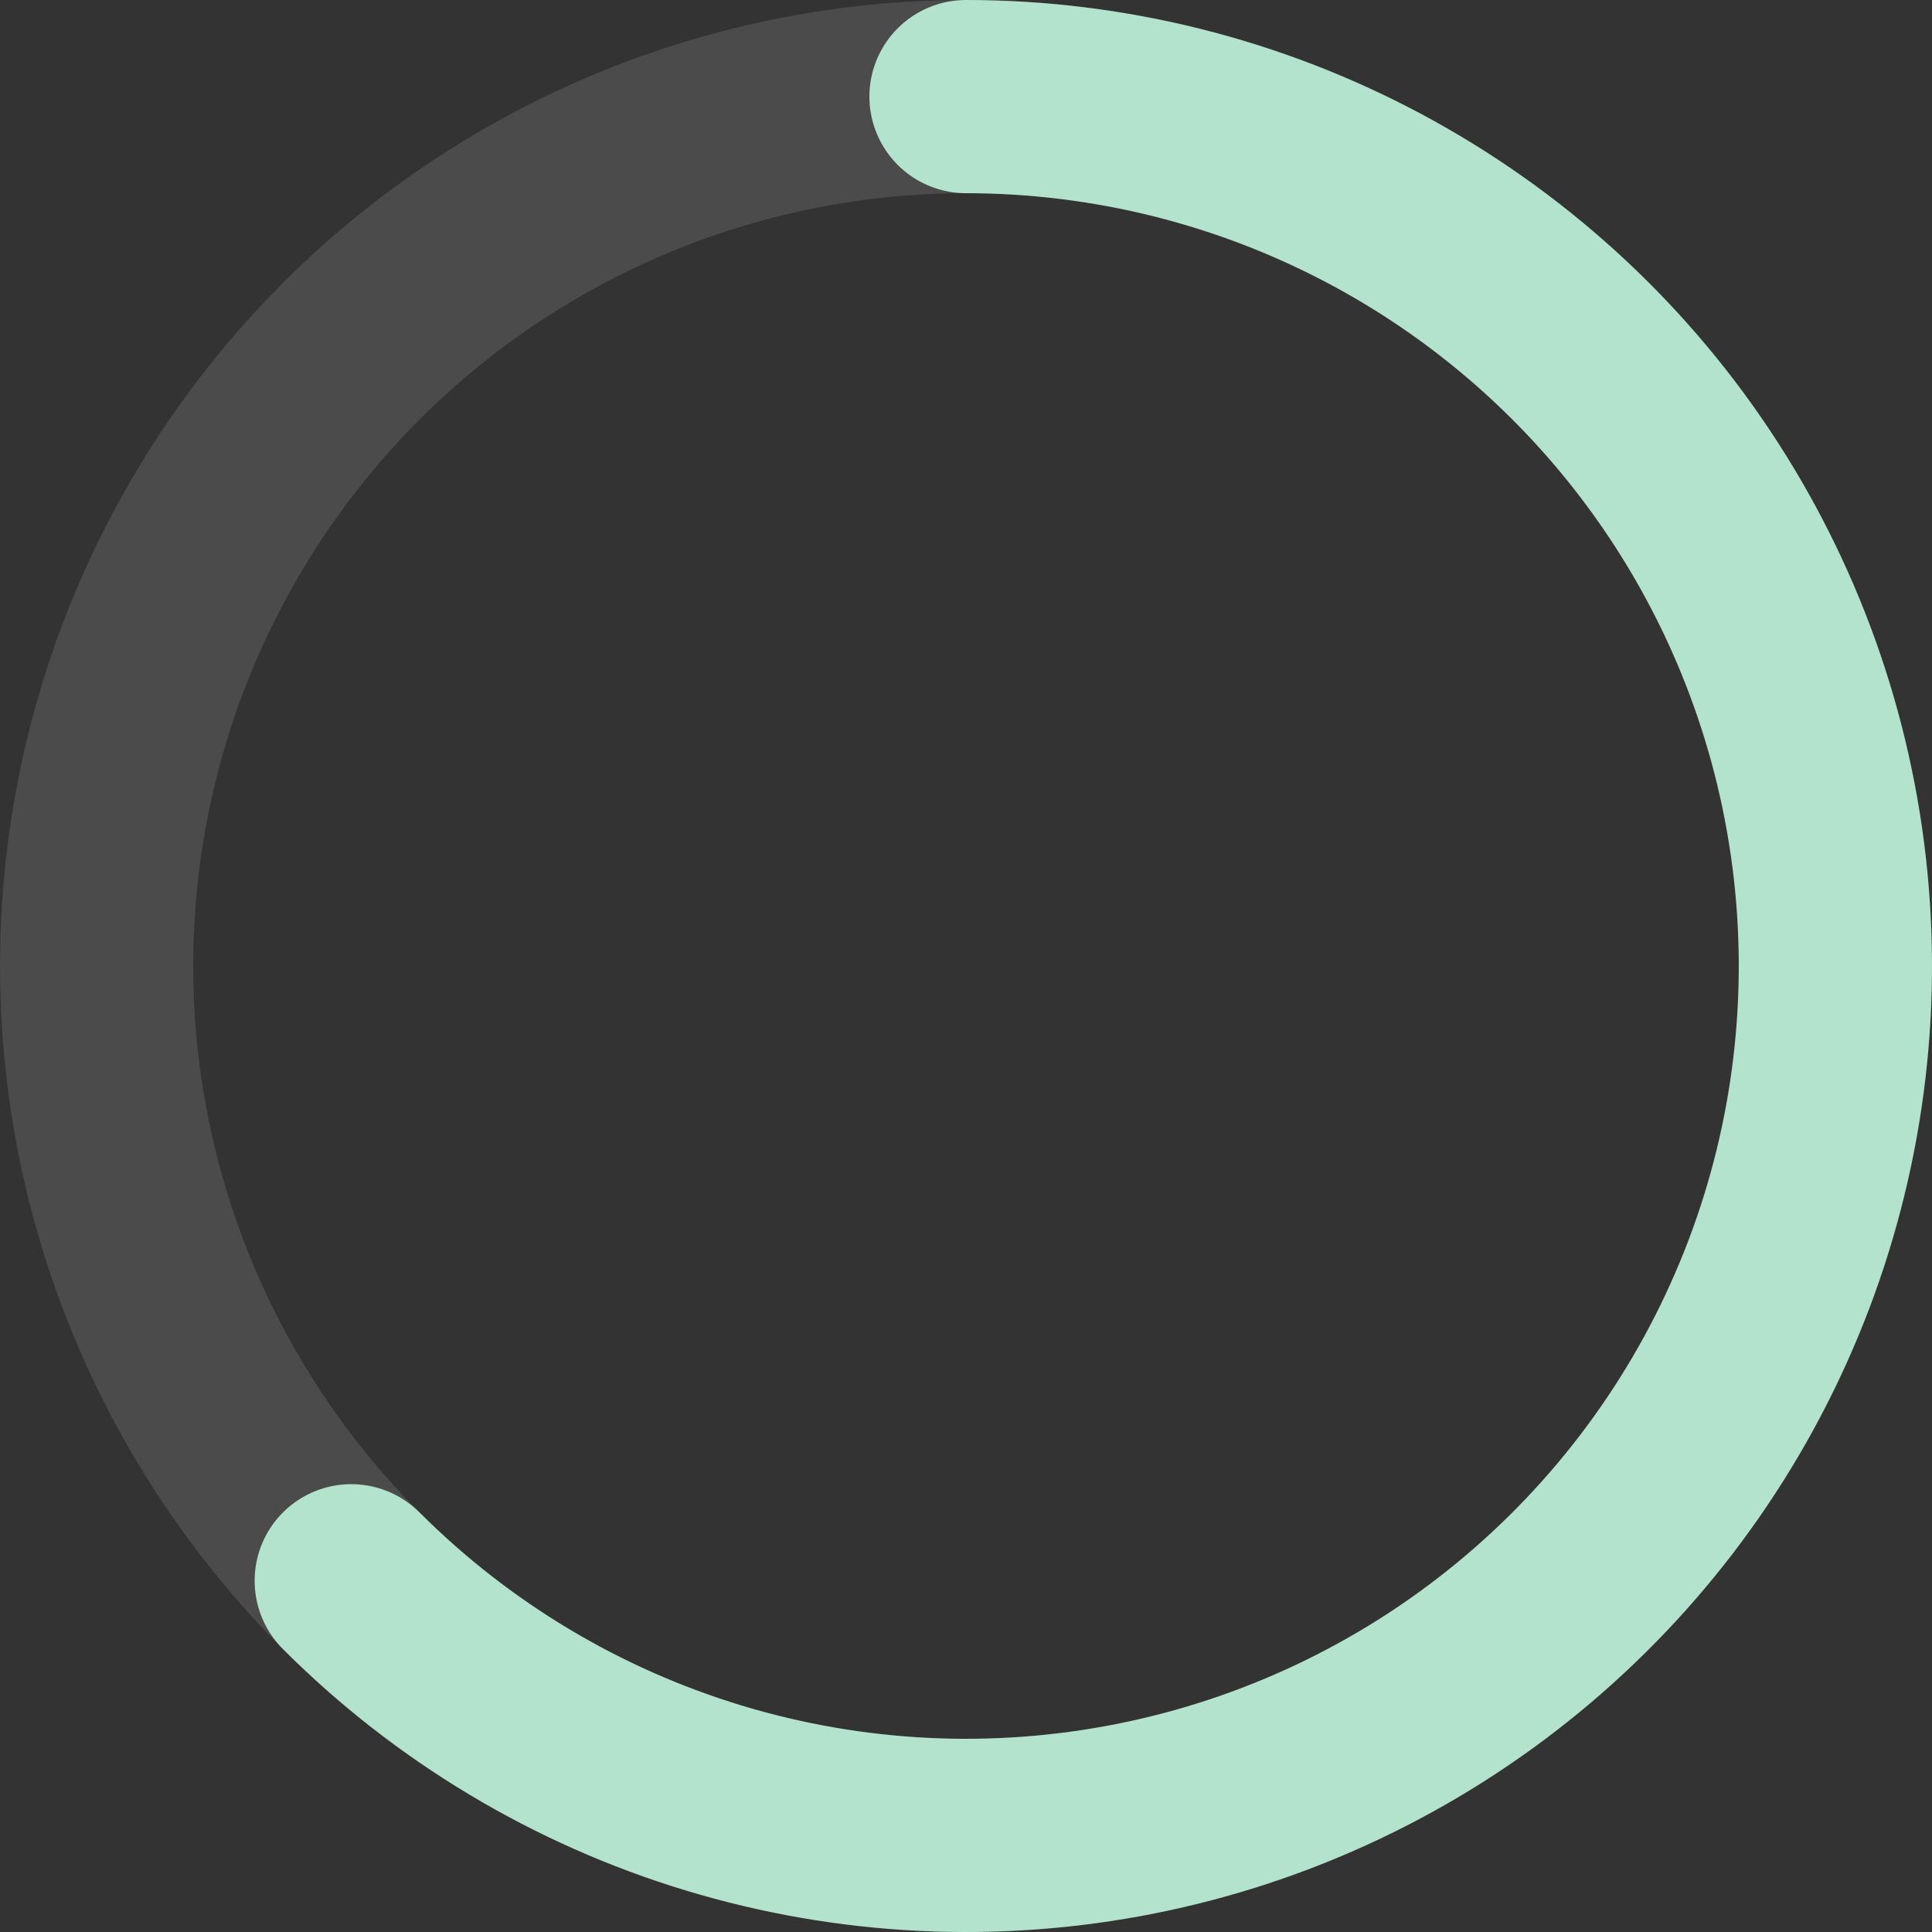 <svg xmlns="http://www.w3.org/2000/svg" width="40" height="40" viewBox="0 0 40 40" fill="none"><rect x="0" y="0" width="40" height="40" fill="#333333" stroke="none"/><circle opacity="0.12" cx="20" cy="20" r="18" stroke="white" stroke-width="4"></circle><path d="M20 2C22.96 2 25.875 2.73 28.485 4.125C31.096 5.521 33.322 7.538 34.967 10C36.611 12.461 37.623 15.29 37.913 18.236C38.203 21.182 37.763 24.154 36.63 26.888C35.497 29.623 33.707 32.036 31.419 33.914C29.131 35.792 26.415 37.077 23.512 37.654C20.608 38.232 17.608 38.084 14.775 37.225C11.942 36.366 9.365 34.821 7.272 32.728" stroke="#B3E2CD" stroke-width="4" stroke-linecap="round"></path></svg>